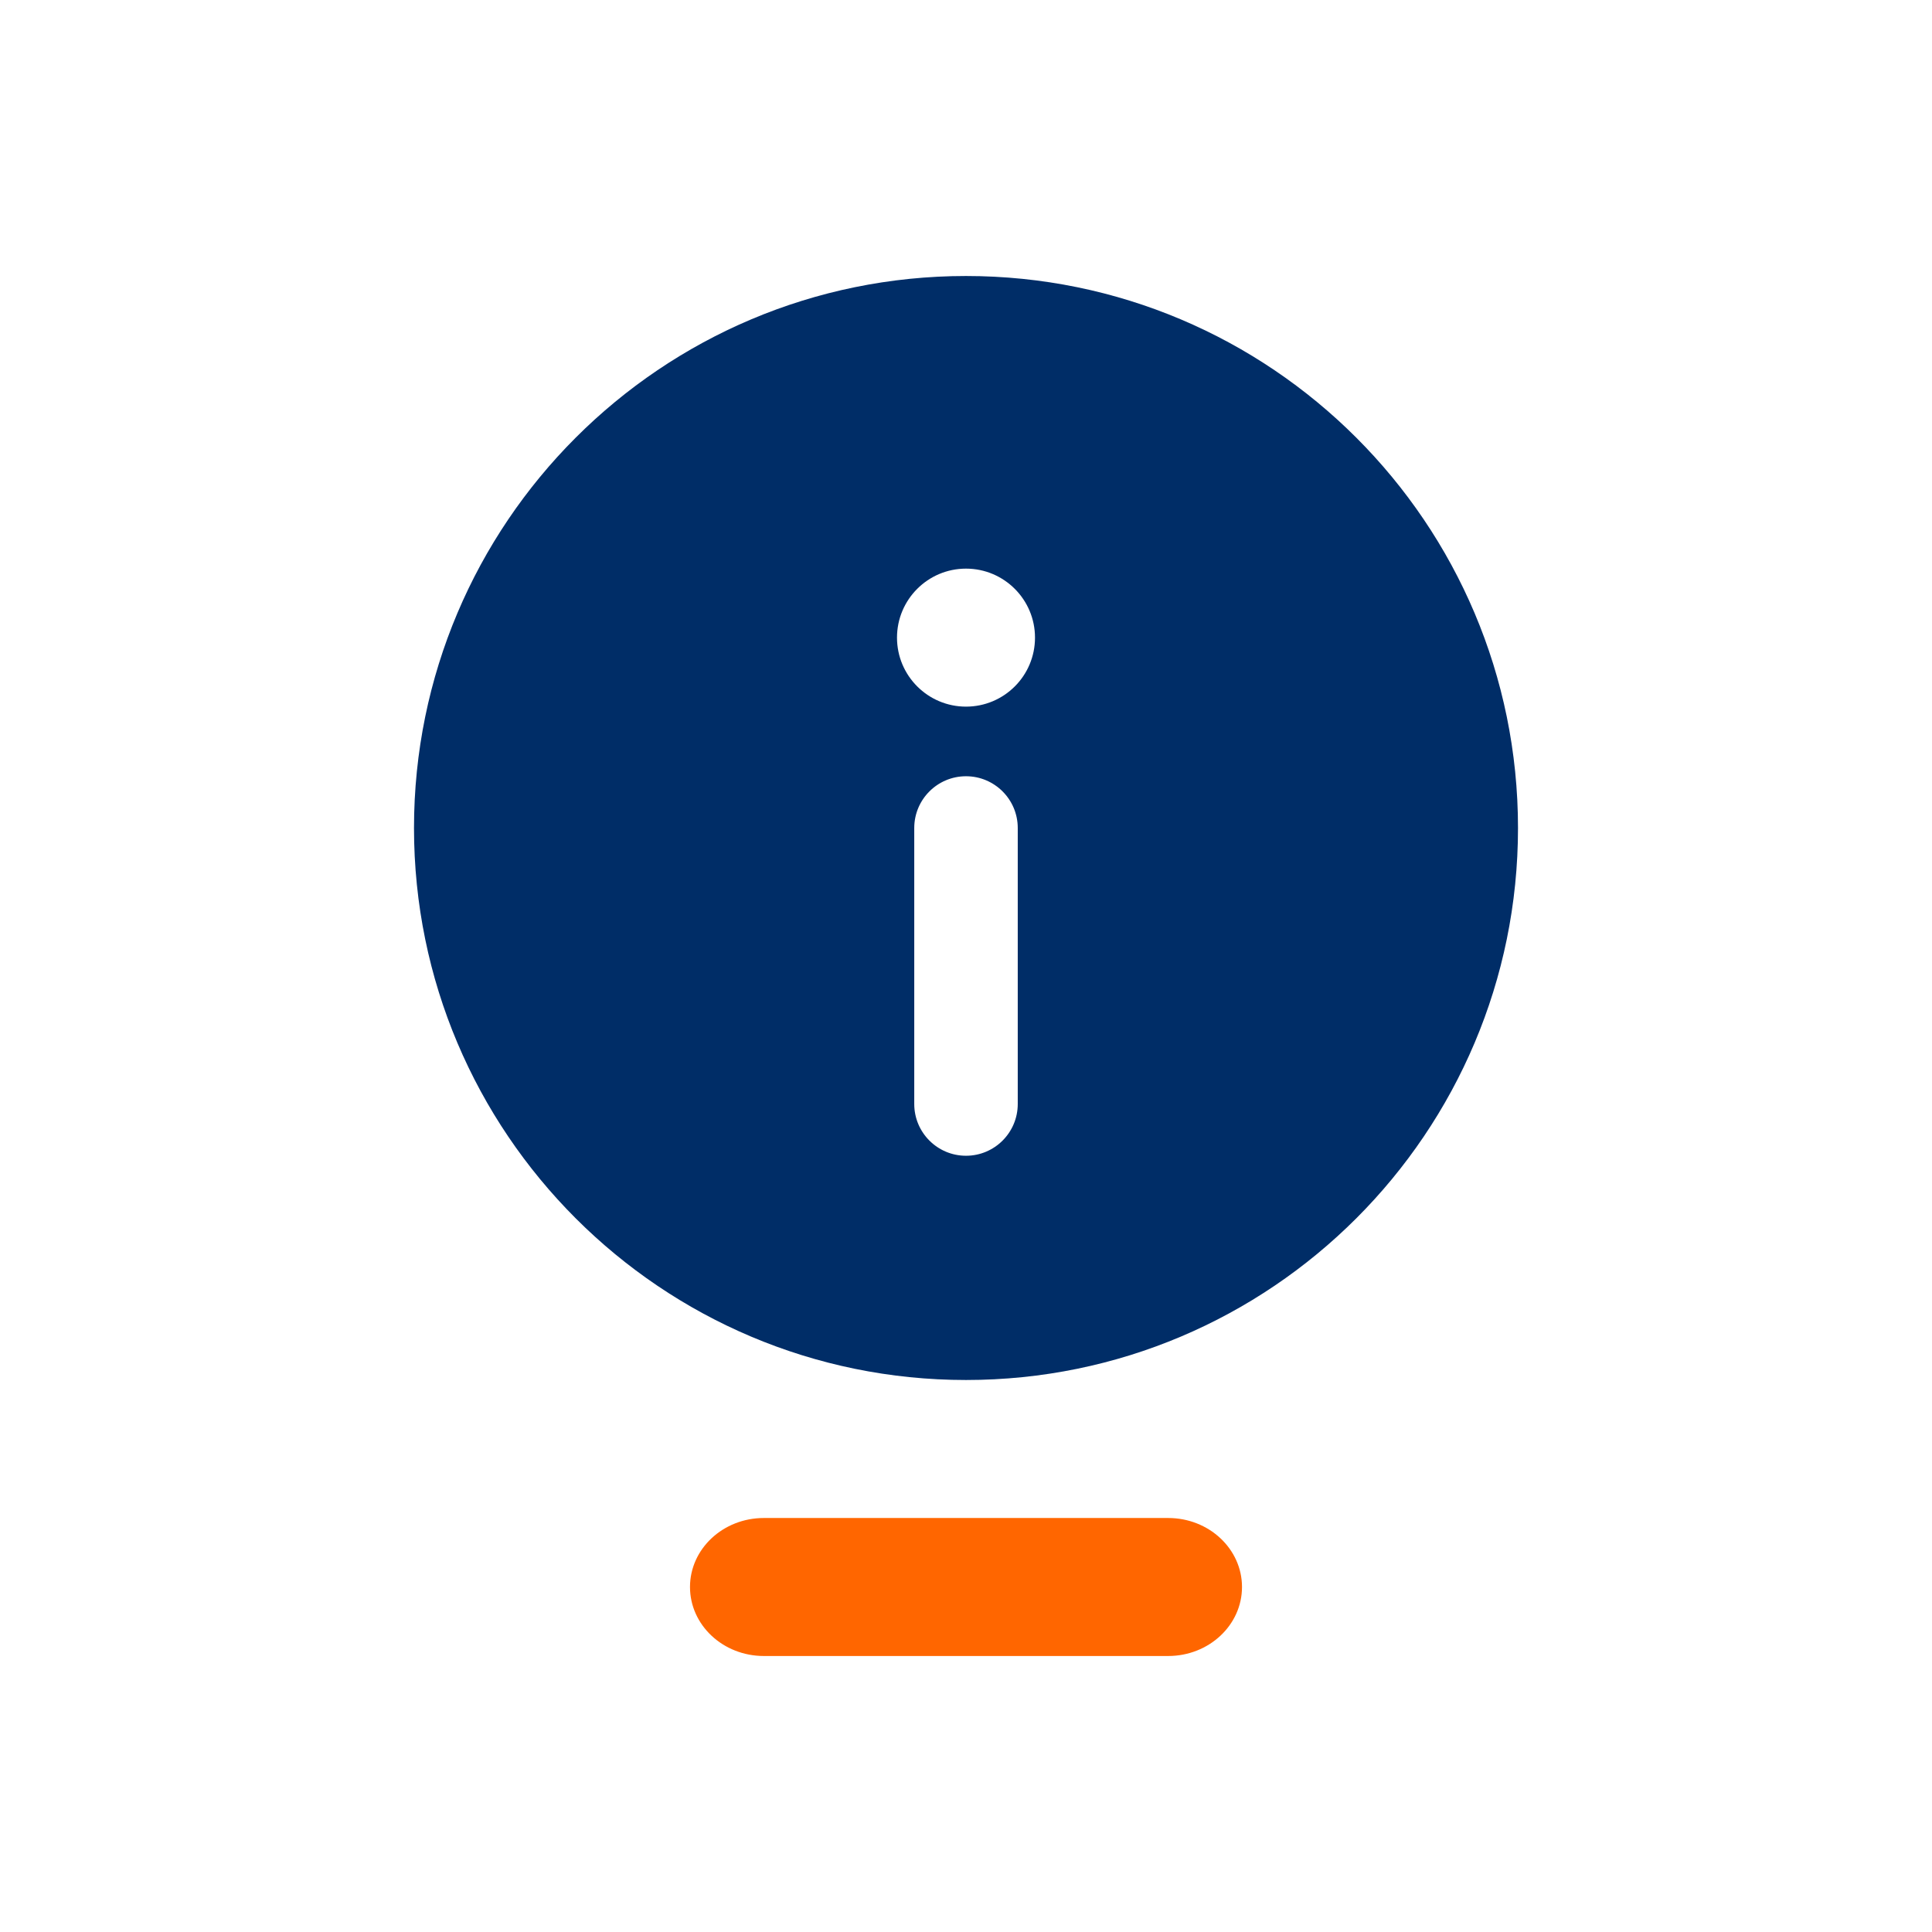 <?xml version="1.0" encoding="utf-8"?>
<!-- Generator: Adobe Illustrator 27.5.0, SVG Export Plug-In . SVG Version: 6.00 Build 0)  -->
<svg version="1.1" id="EXPORT_x5F_Pikto_x5F_contour"
	 xmlns="http://www.w3.org/2000/svg" xmlns:xlink="http://www.w3.org/1999/xlink" x="0px" y="0px" viewBox="0 0 28 28"
	 style="enable-background:new 0 0 28 28;" xml:space="preserve">
<style type="text/css">
	.st0{fill:#002D67;}
	.st1{fill:#FF6600;}
</style>
<path class="st0" d="M14,4c-4.418,0-8,3.582-8,8s3.582,8,8,8s8-3.582,8-8S18.418,4,14,4z M14.75,16
	c0,0.414-0.336,0.75-0.75,0.75s-0.75-0.336-0.75-0.75v-4c0-0.414,0.336-0.75,0.75-0.75
	s0.75,0.336,0.75,0.75V16z M14,10.241c-0.552,0-1-0.448-1-1c0-0.552,0.448-1,1-1s1,0.448,1,1
	C15,9.794,14.552,10.241,14,10.241z"/>
<path class="st1" d="M16.93,24h-5.86C10.479,24,10,23.552,10,23l0,0
	C10,22.448,10.479,22,11.07,22h5.86C17.521,22,18,22.448,18,23l0,0
	C18,23.552,17.521,24,16.93,24z"/>
</svg>
